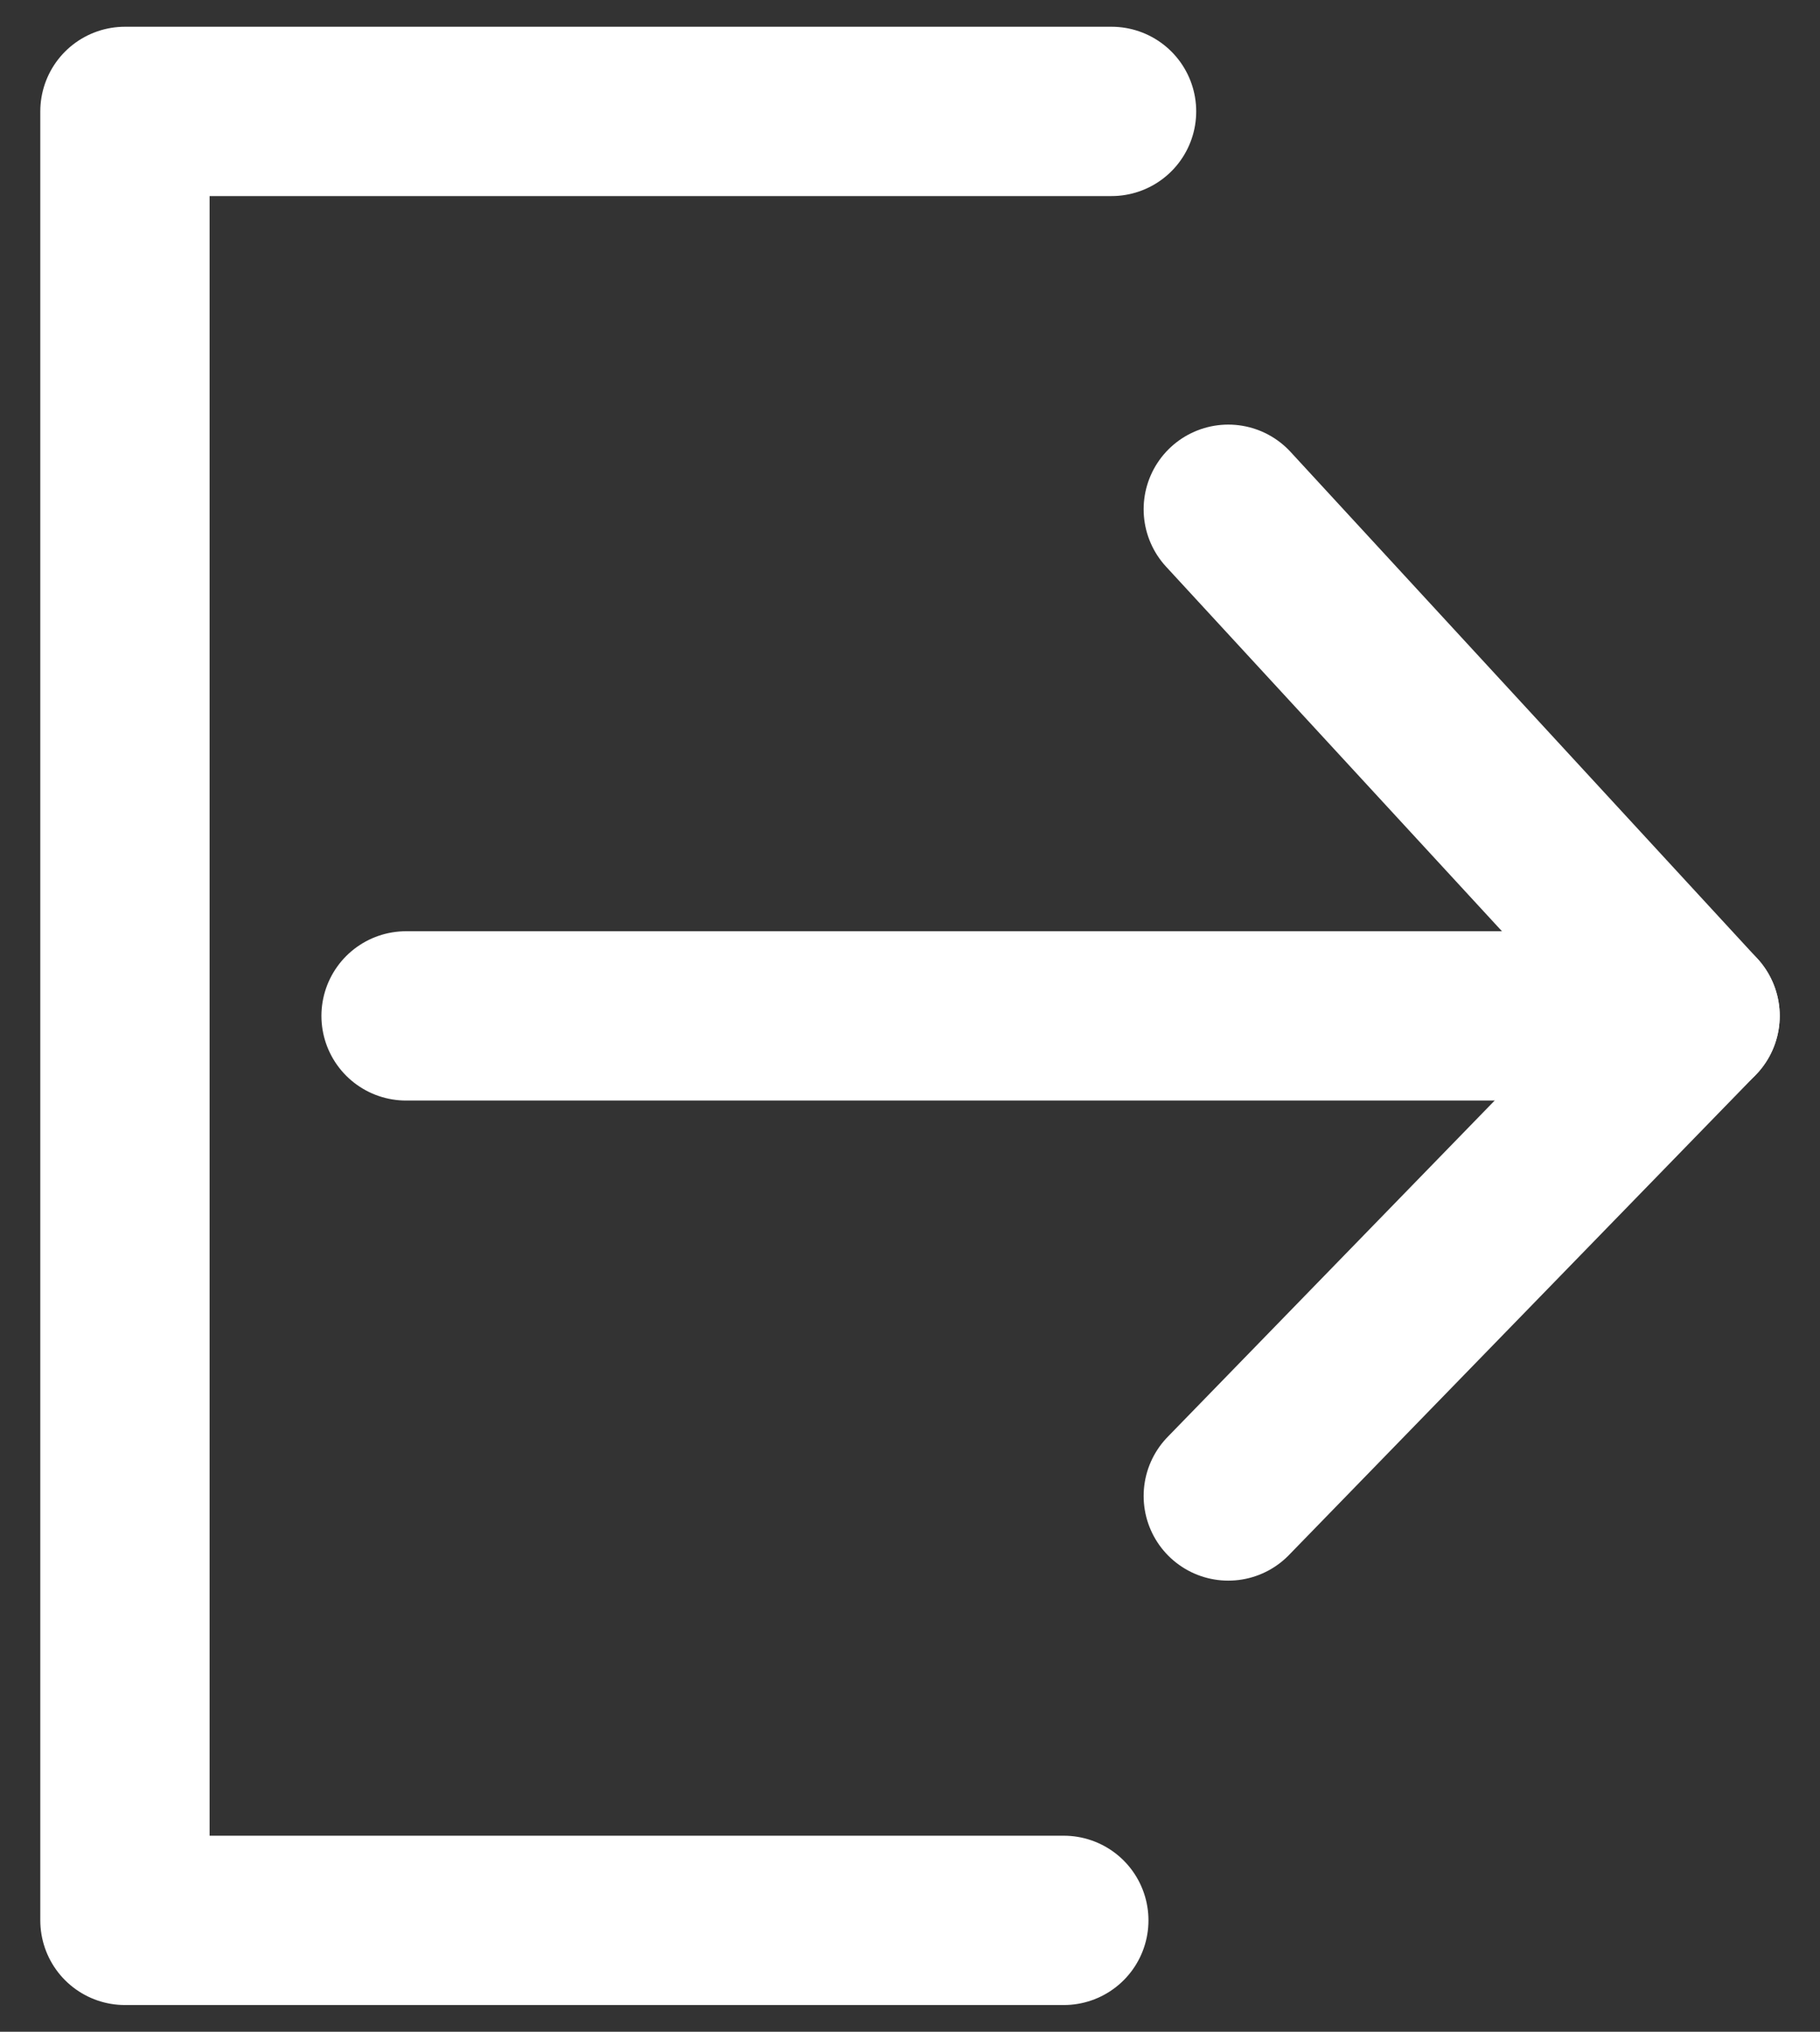 <svg xmlns="http://www.w3.org/2000/svg" xmlns:xlink="http://www.w3.org/1999/xlink" id="Layer_1" x="0px" y="0px" viewBox="0 0 43 48" style="enable-background:new 0 0 43 48;" xml:space="preserve">
<rect x="0" y="0" width="43" height="48" fill="#333333" stroke="none"/>
<style type="text/css">
	.st0{fill:none;stroke:#FFFFFF;stroke-width:4;stroke-linecap:round;stroke-linejoin:round;stroke-miterlimit:10;}
	.st1{fill:none;stroke:#FFFFFF;stroke-width:4;stroke-linecap:round;stroke-miterlimit:10;}
</style>
<g>
	<polyline class="st0" points="29.02,12.031 40.048,24 29.02,35.342  "></polyline>
	<line class="st1" x1="9.594" y1="24" x2="40.048" y2="24"></line>
	<polyline class="st0" points="26.262,2.632 2.952,2.632 2.952,45.368 25.134,45.368  "></polyline>
</g>
</svg>